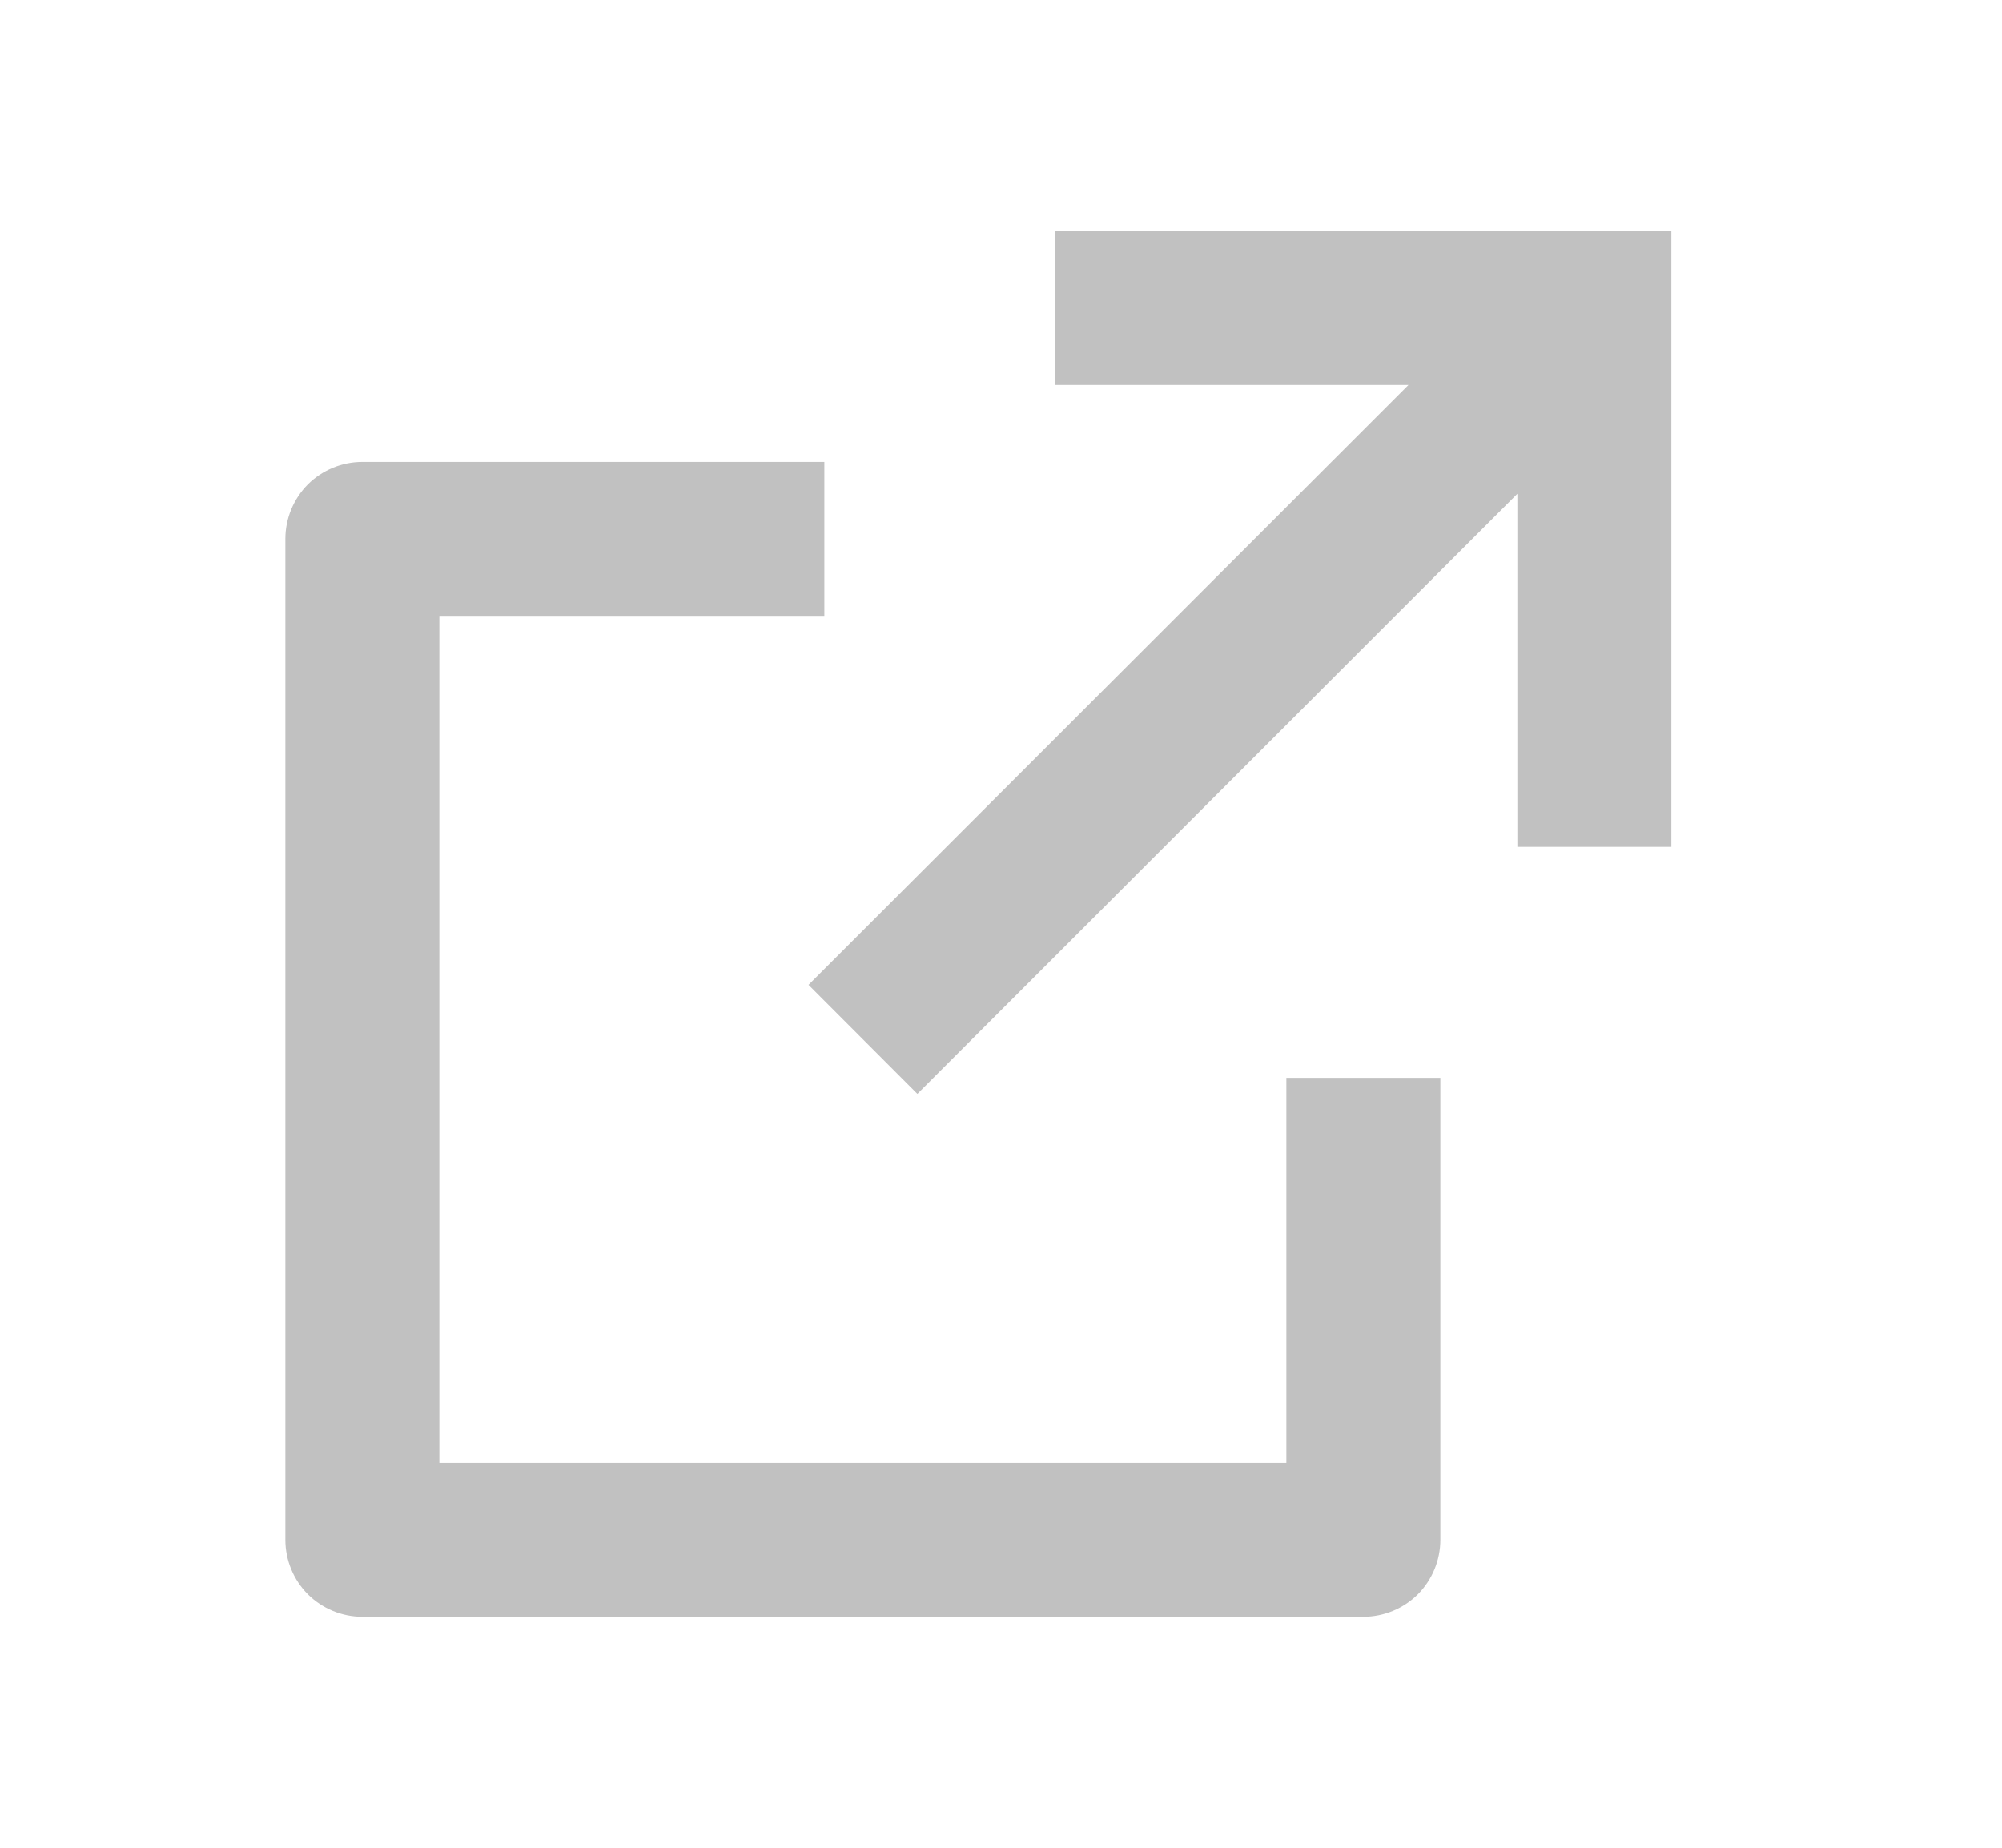 <svg width="13" height="12" viewBox="0 0 13 12" fill="none" xmlns="http://www.w3.org/2000/svg">
<path d="M5.353 3V4H2.853V9.5H8.353V7H9.353V10C9.353 10.133 9.3 10.26 9.207 10.354C9.113 10.447 8.986 10.5 8.853 10.5H2.353C2.22 10.5 2.093 10.447 1.999 10.354C1.906 10.26 1.853 10.133 1.853 10V3.5C1.853 3.367 1.906 3.24 1.999 3.146C2.093 3.053 2.22 3 2.353 3H5.353ZM10.853 1.5V5.5H9.853V3.207L5.957 7.104L5.25 6.396L9.146 2.5H6.853V1.5H10.853Z" fill="#C1C1C1"/>
</svg>
